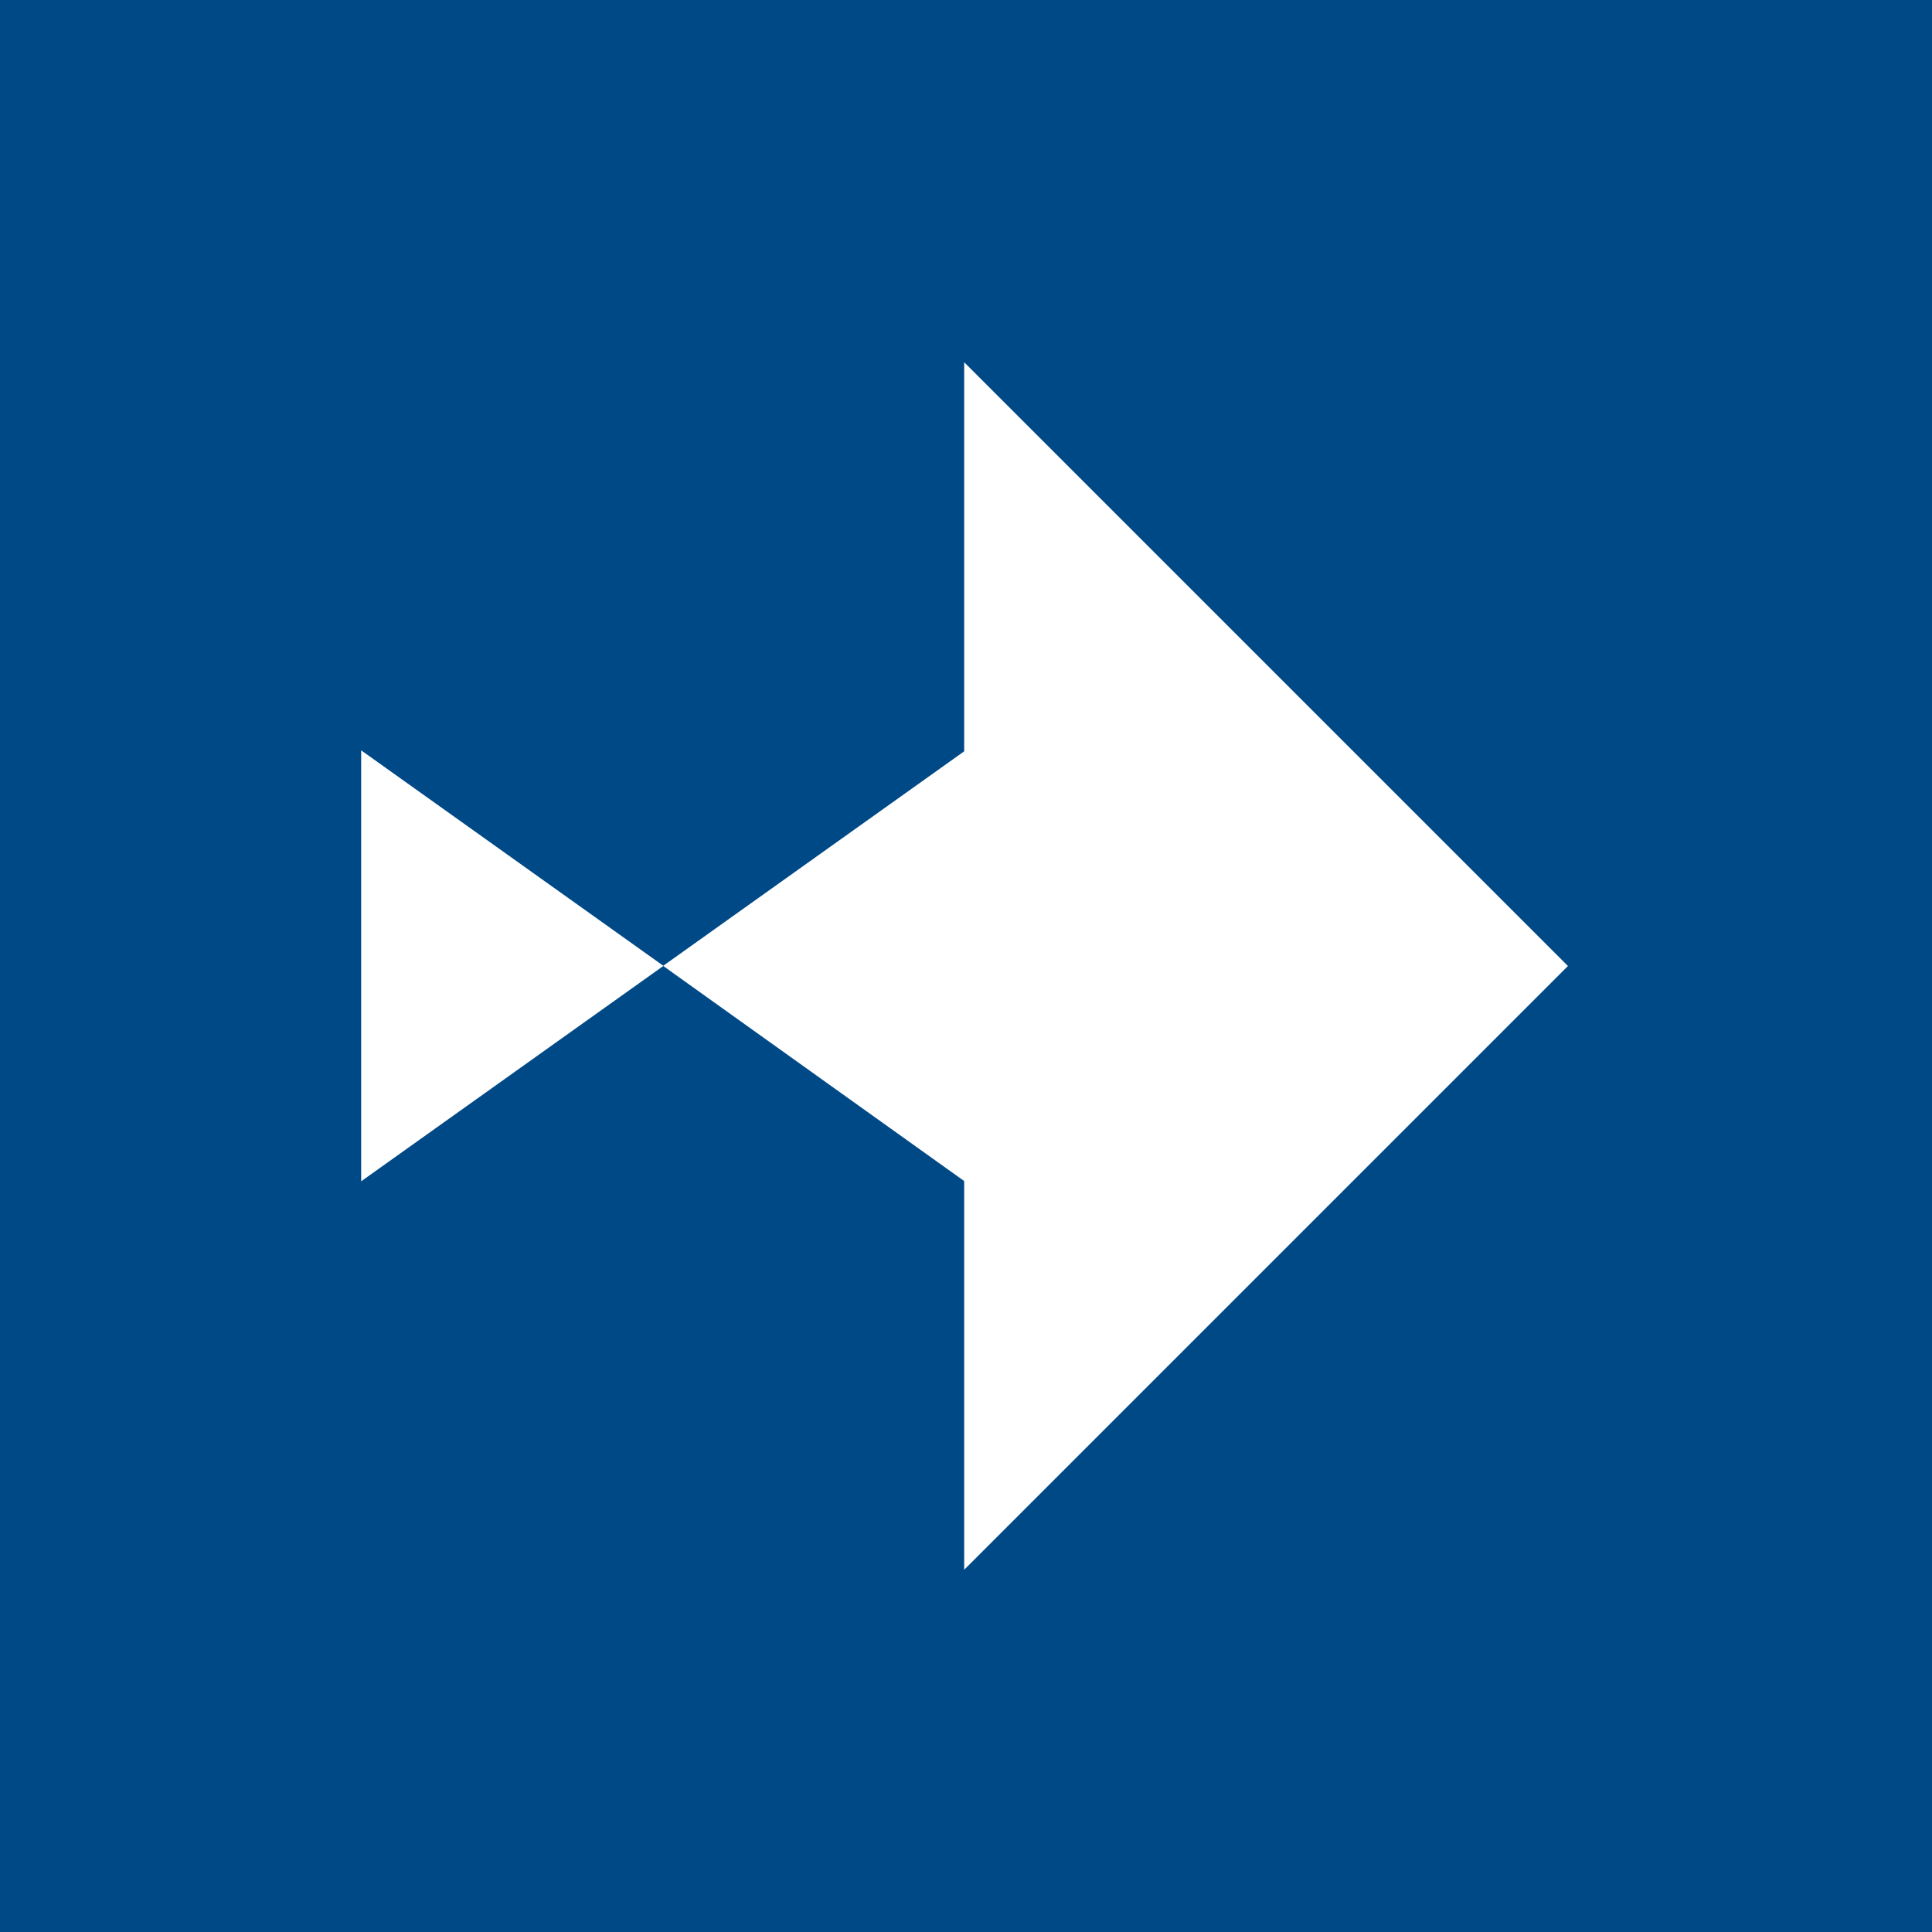<svg xmlns="http://www.w3.org/2000/svg" viewBox="0 0 16 16" class="hux-icon-color-base color-base" width="1024" height="1024"><path d="M0,0V16H16V0ZM7.985,13V9.781L5.493,8,2.991,9.783V6.214L5.493,7.998,7.985,6.222V3l5,5Z" fill="#004987" class="hux-icon-color-base color-base"/></svg>